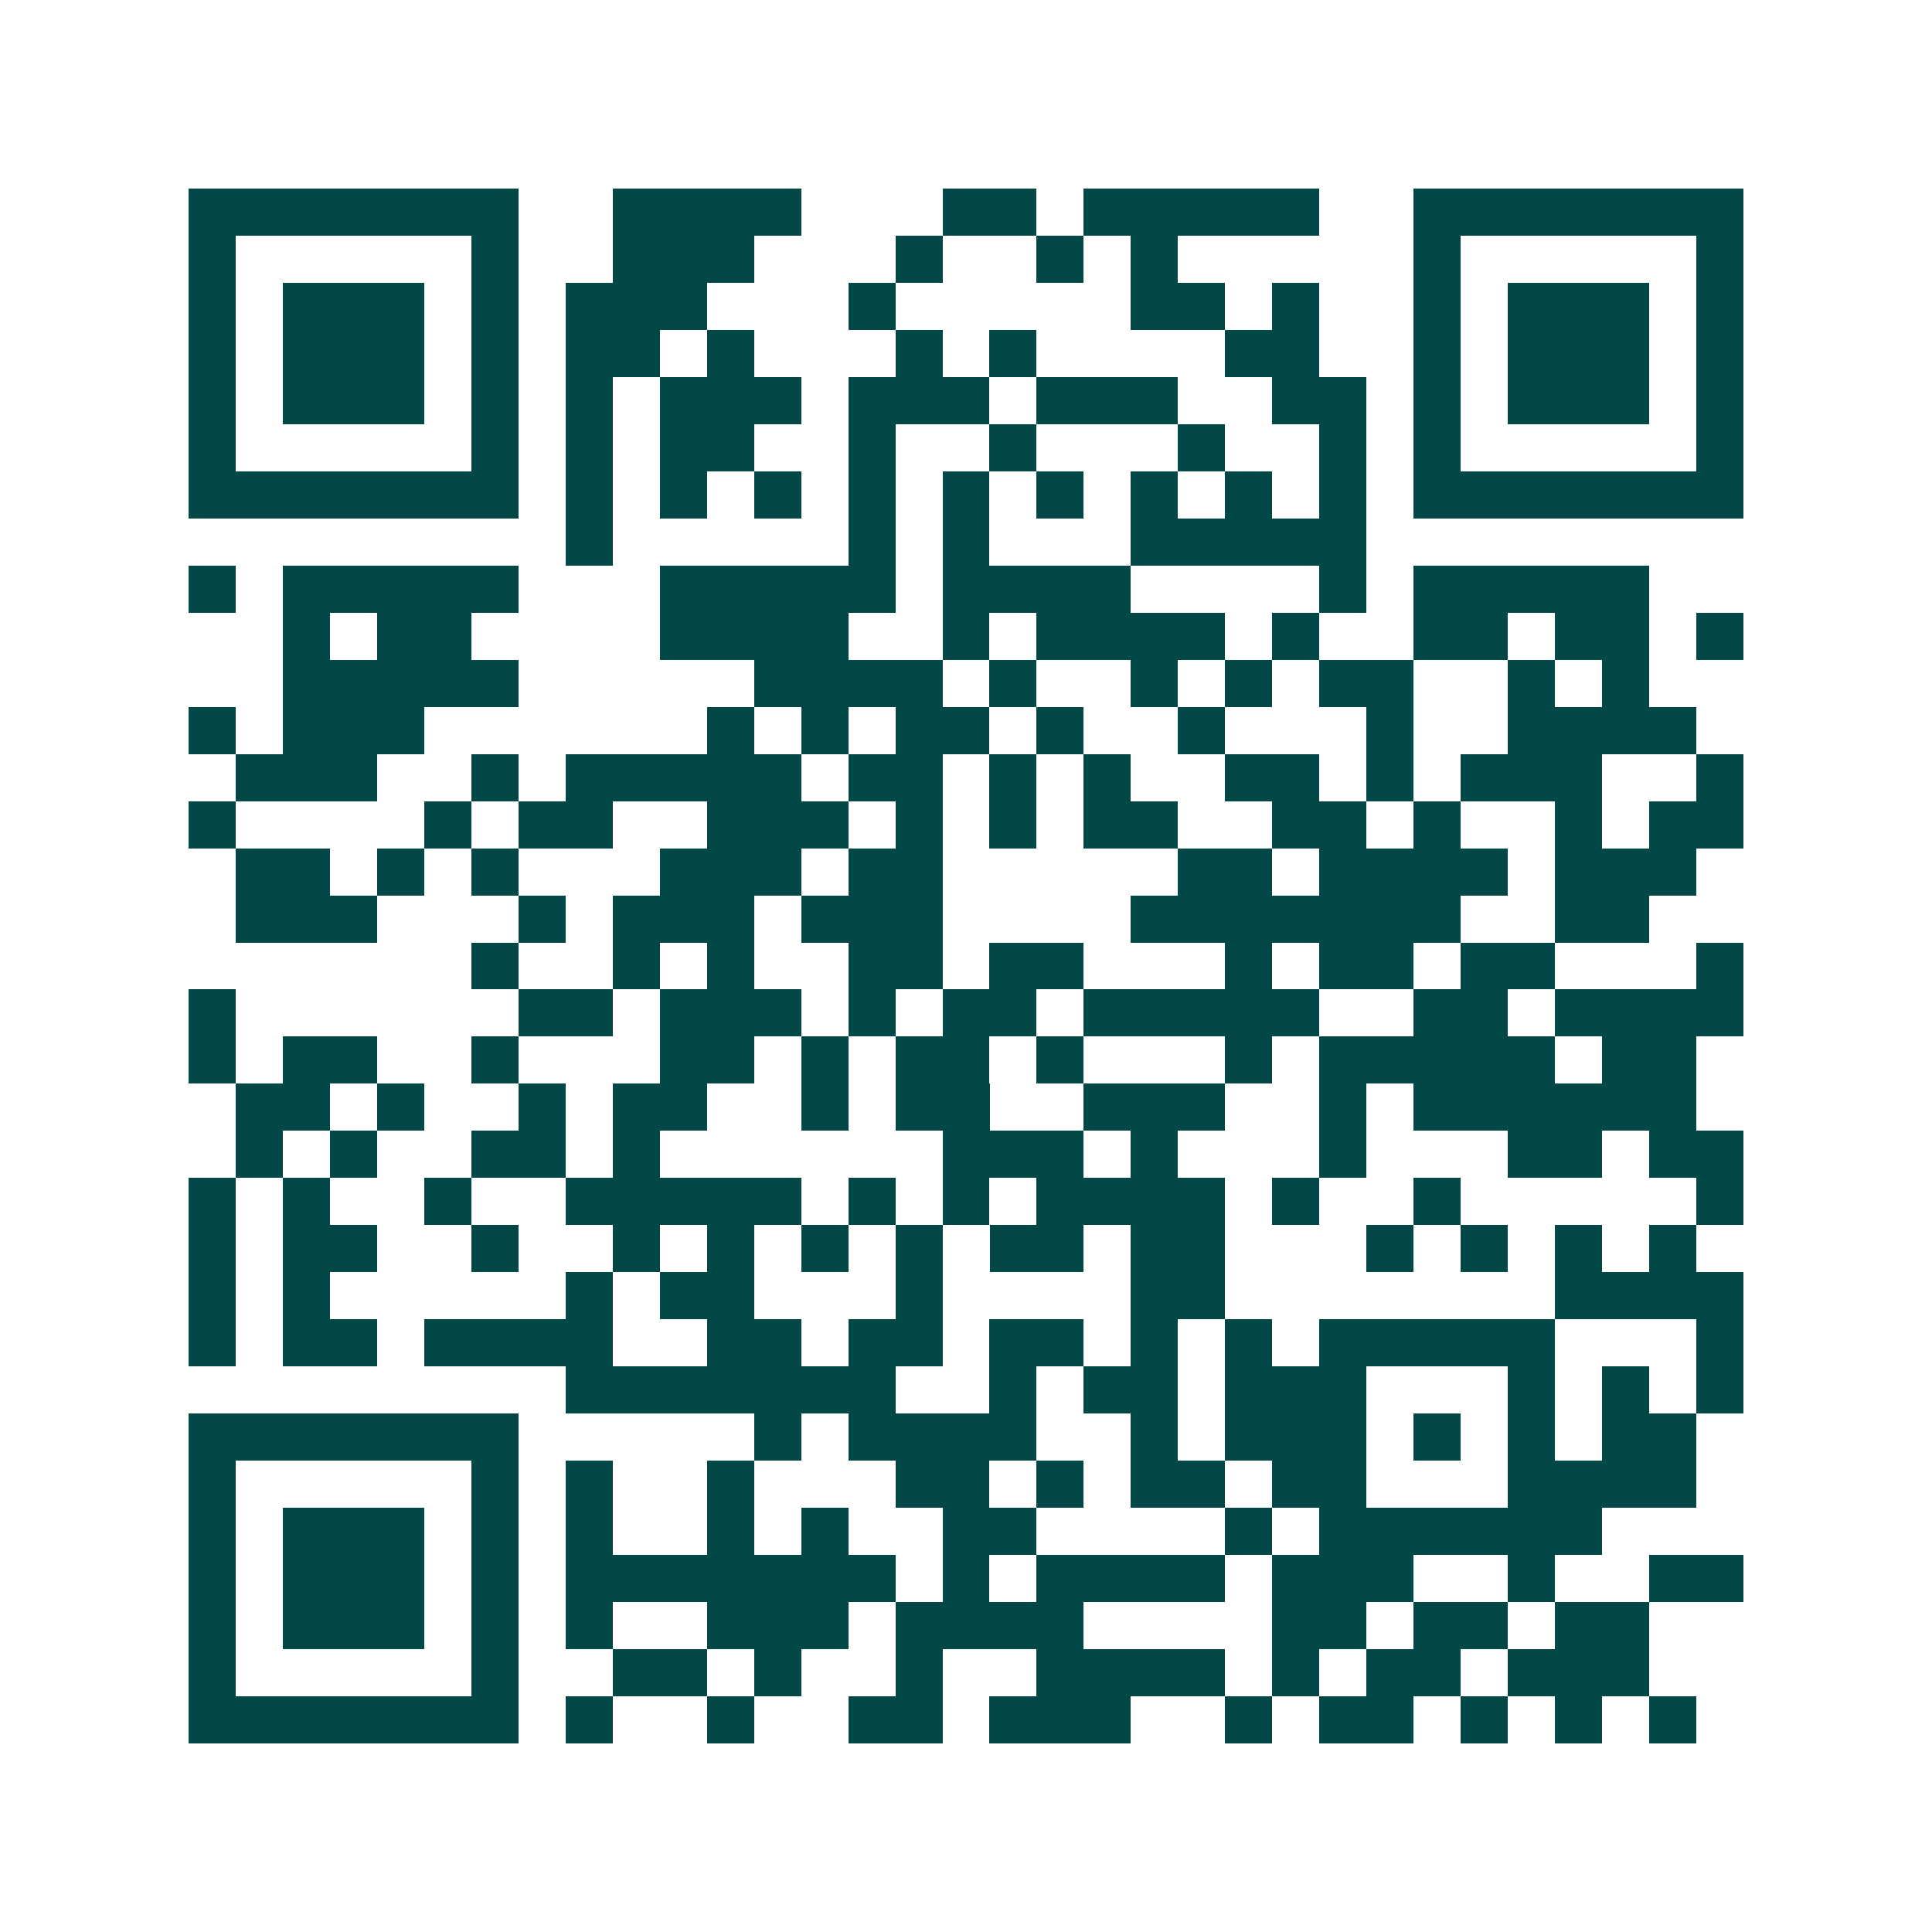 <svg xmlns="http://www.w3.org/2000/svg" width="200" height="200" viewBox="0 0 41 41" shape-rendering="crispEdges"><path fill="#ffffff" d="M0 0h41v41H0z"/><path stroke="#014847" d="M4 4.5h7m2 0h4m3 0h2m1 0h5m2 0h7M4 5.5h1m5 0h1m2 0h3m3 0h1m2 0h1m1 0h1m5 0h1m5 0h1M4 6.5h1m1 0h3m1 0h1m1 0h3m3 0h1m5 0h2m1 0h1m2 0h1m1 0h3m1 0h1M4 7.5h1m1 0h3m1 0h1m1 0h2m1 0h1m3 0h1m1 0h1m4 0h2m2 0h1m1 0h3m1 0h1M4 8.5h1m1 0h3m1 0h1m1 0h1m1 0h3m1 0h3m1 0h3m2 0h2m1 0h1m1 0h3m1 0h1M4 9.5h1m5 0h1m1 0h1m1 0h2m2 0h1m2 0h1m3 0h1m2 0h1m1 0h1m5 0h1M4 10.5h7m1 0h1m1 0h1m1 0h1m1 0h1m1 0h1m1 0h1m1 0h1m1 0h1m1 0h1m1 0h7M12 11.5h1m5 0h1m1 0h1m3 0h5M4 12.5h1m1 0h5m3 0h5m1 0h4m4 0h1m1 0h5M6 13.5h1m1 0h2m4 0h4m2 0h1m1 0h4m1 0h1m2 0h2m1 0h2m1 0h1M6 14.5h5m5 0h4m1 0h1m2 0h1m1 0h1m1 0h2m2 0h1m1 0h1M4 15.5h1m1 0h3m6 0h1m1 0h1m1 0h2m1 0h1m2 0h1m3 0h1m2 0h4M5 16.5h3m2 0h1m1 0h5m1 0h2m1 0h1m1 0h1m2 0h2m1 0h1m1 0h3m2 0h1M4 17.5h1m4 0h1m1 0h2m2 0h3m1 0h1m1 0h1m1 0h2m2 0h2m1 0h1m2 0h1m1 0h2M5 18.5h2m1 0h1m1 0h1m3 0h3m1 0h2m5 0h2m1 0h4m1 0h3M5 19.5h3m3 0h1m1 0h3m1 0h3m4 0h7m2 0h2M10 20.5h1m2 0h1m1 0h1m2 0h2m1 0h2m3 0h1m1 0h2m1 0h2m3 0h1M4 21.5h1m6 0h2m1 0h3m1 0h1m1 0h2m1 0h5m2 0h2m1 0h4M4 22.5h1m1 0h2m2 0h1m3 0h2m1 0h1m1 0h2m1 0h1m3 0h1m1 0h5m1 0h2M5 23.5h2m1 0h1m2 0h1m1 0h2m2 0h1m1 0h2m2 0h3m2 0h1m1 0h6M5 24.5h1m1 0h1m2 0h2m1 0h1m6 0h3m1 0h1m3 0h1m3 0h2m1 0h2M4 25.5h1m1 0h1m2 0h1m2 0h5m1 0h1m1 0h1m1 0h4m1 0h1m2 0h1m5 0h1M4 26.5h1m1 0h2m2 0h1m2 0h1m1 0h1m1 0h1m1 0h1m1 0h2m1 0h2m3 0h1m1 0h1m1 0h1m1 0h1M4 27.5h1m1 0h1m5 0h1m1 0h2m3 0h1m4 0h2m7 0h4M4 28.5h1m1 0h2m1 0h4m2 0h2m1 0h2m1 0h2m1 0h1m1 0h1m1 0h5m3 0h1M12 29.5h7m2 0h1m1 0h2m1 0h3m3 0h1m1 0h1m1 0h1M4 30.5h7m5 0h1m1 0h4m2 0h1m1 0h3m1 0h1m1 0h1m1 0h2M4 31.5h1m5 0h1m1 0h1m2 0h1m3 0h2m1 0h1m1 0h2m1 0h2m3 0h4M4 32.5h1m1 0h3m1 0h1m1 0h1m2 0h1m1 0h1m2 0h2m4 0h1m1 0h6M4 33.5h1m1 0h3m1 0h1m1 0h7m1 0h1m1 0h4m1 0h3m2 0h1m2 0h2M4 34.5h1m1 0h3m1 0h1m1 0h1m2 0h3m1 0h4m4 0h2m1 0h2m1 0h2M4 35.5h1m5 0h1m2 0h2m1 0h1m2 0h1m2 0h4m1 0h1m1 0h2m1 0h3M4 36.5h7m1 0h1m2 0h1m2 0h2m1 0h3m2 0h1m1 0h2m1 0h1m1 0h1m1 0h1"/></svg>
